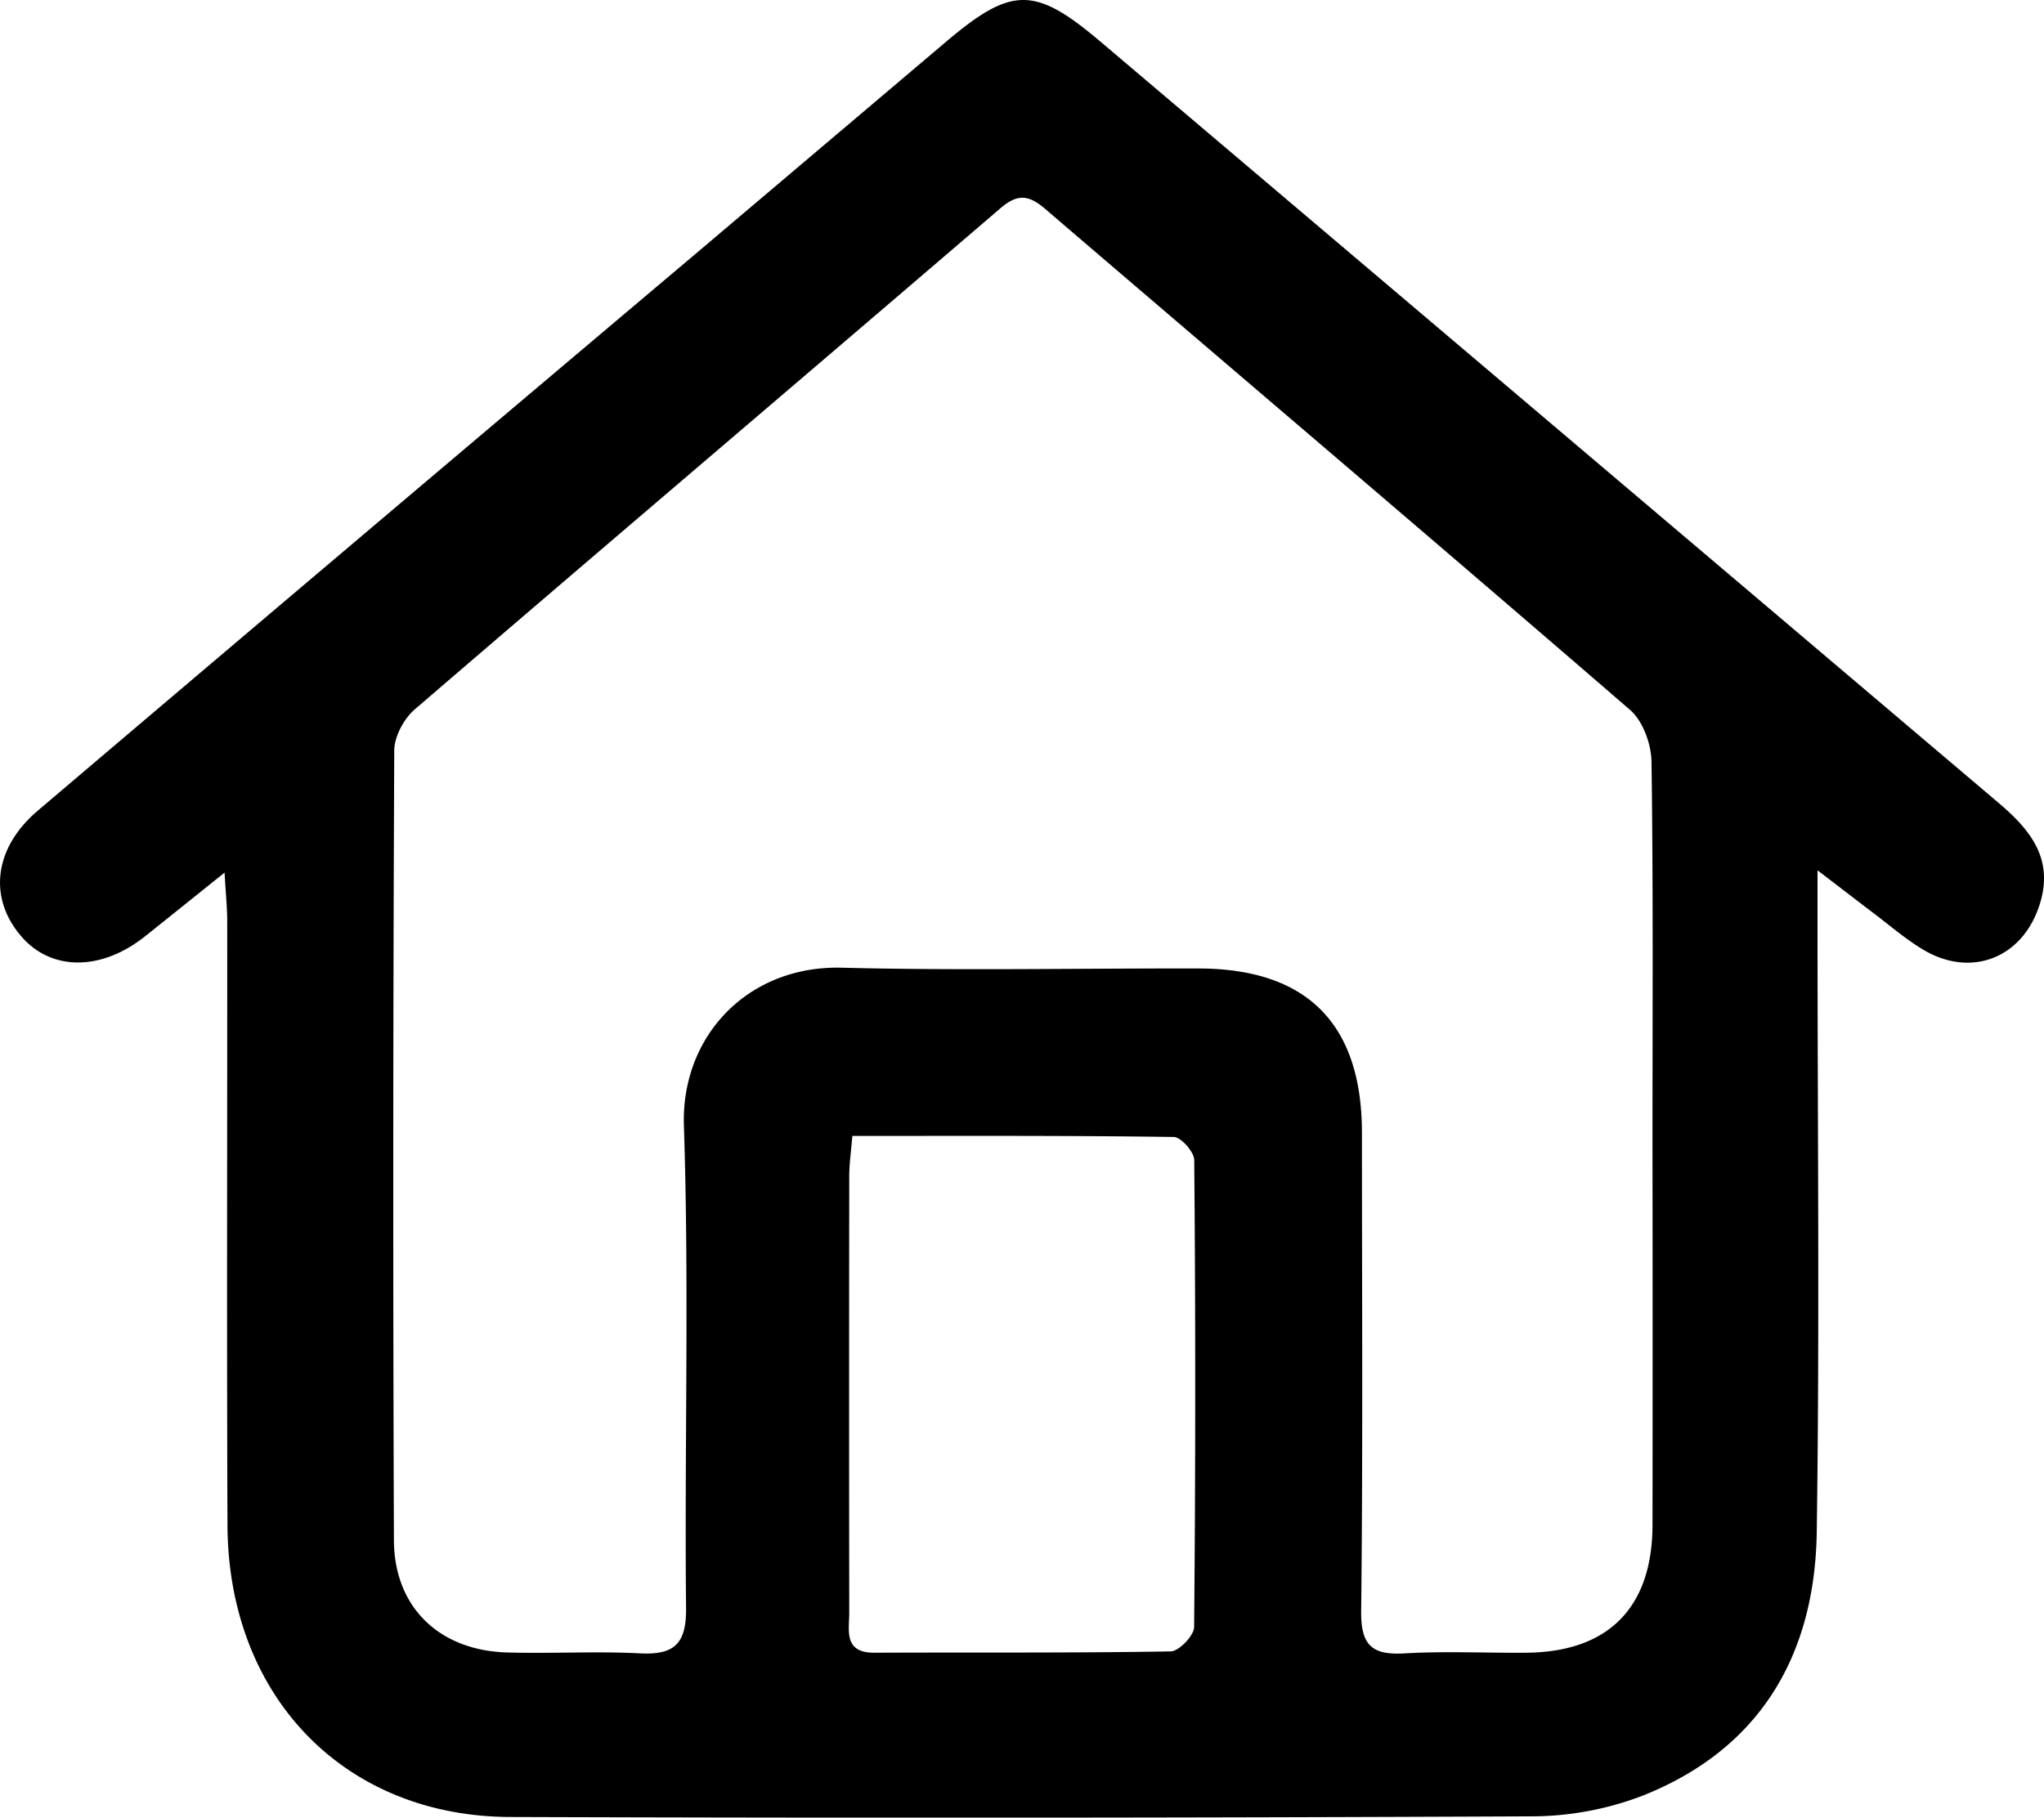 <svg id="Calque_1" data-name="Calque 1" xmlns="http://www.w3.org/2000/svg" viewBox="0 0 947.09 842.36"><title>Sans titre - 2</title><path d="M911.34,495.81v24.93c0,93.85,1,187.71-.35,281.54-.8,57-26,100.7-80.75,122.41A144.21,144.21,0,0,1,779,934.24q-236.67,1.08-473.34.3c-77.07-.23-130.76-56-131.07-135.36-.37-93.26-.06-186.52-.12-279.79,0-6.19-.66-12.38-1.23-22.5-14.33,11.48-25.55,20.52-36.82,29.5-20.06,16-43,16.18-56.9.55C63.7,509.2,66.06,485.7,86.7,468.17q150.77-128.09,302-255.69,59.06-50,118.08-100C537.88,86,548.47,85.8,579.36,112q207.9,176.23,415.79,352.49c14.76,12.49,25.71,25.87,19.23,46.83-7.75,25.07-31.8,34.7-54.27,21.16-8-4.82-15.13-11-22.61-16.66C930.21,510.31,923,504.72,911.34,495.81ZM834.87,623.22c0-59.24.38-118.49-.45-177.72-.11-8.18-4-18.9-9.91-24-90-77.81-180.76-154.81-271.1-232.26-7.68-6.58-12.84-7-20.84-.1-90.29,77.49-181,154.5-271.18,232.08-5.05,4.34-9.49,12.61-9.52,19.08q-.83,183-.16,366c.15,31.24,21.2,51.09,52.44,52,20.52.59,41.1-.64,61.57.41,15.92.82,21.53-4.44,21.36-20.95-.76-74.48,1.47-149-1-223.45-1.41-41.76,29.76-74.46,73.15-73.36,55.1,1.39,110.26.24,165.4.36,50.23.1,75.59,25.69,75.62,76.16,0,73.9.47,147.81-.36,221.71-.17,16,5.18,20.42,20.22,19.54,18.71-1.09,37.53-.14,56.29-.3,38-.31,58.41-20.89,58.48-59.17Q835,711.2,834.87,623.22Zm-370.74-4.3c-.59,7.24-1.43,12.91-1.44,18.59q-.13,101.18,0,202.35c0,8.23-2.74,18.63,11.71,18.56,45.75-.22,91.5.18,137.24-.62,3.84-.07,10.81-7.31,10.85-11.27q1-108.19.05-216.42c0-3.75-6.14-10.66-9.49-10.71C563.93,618.7,514.76,618.92,464.13,618.92Z" transform="translate(-69.19 -92.48)"/></svg>